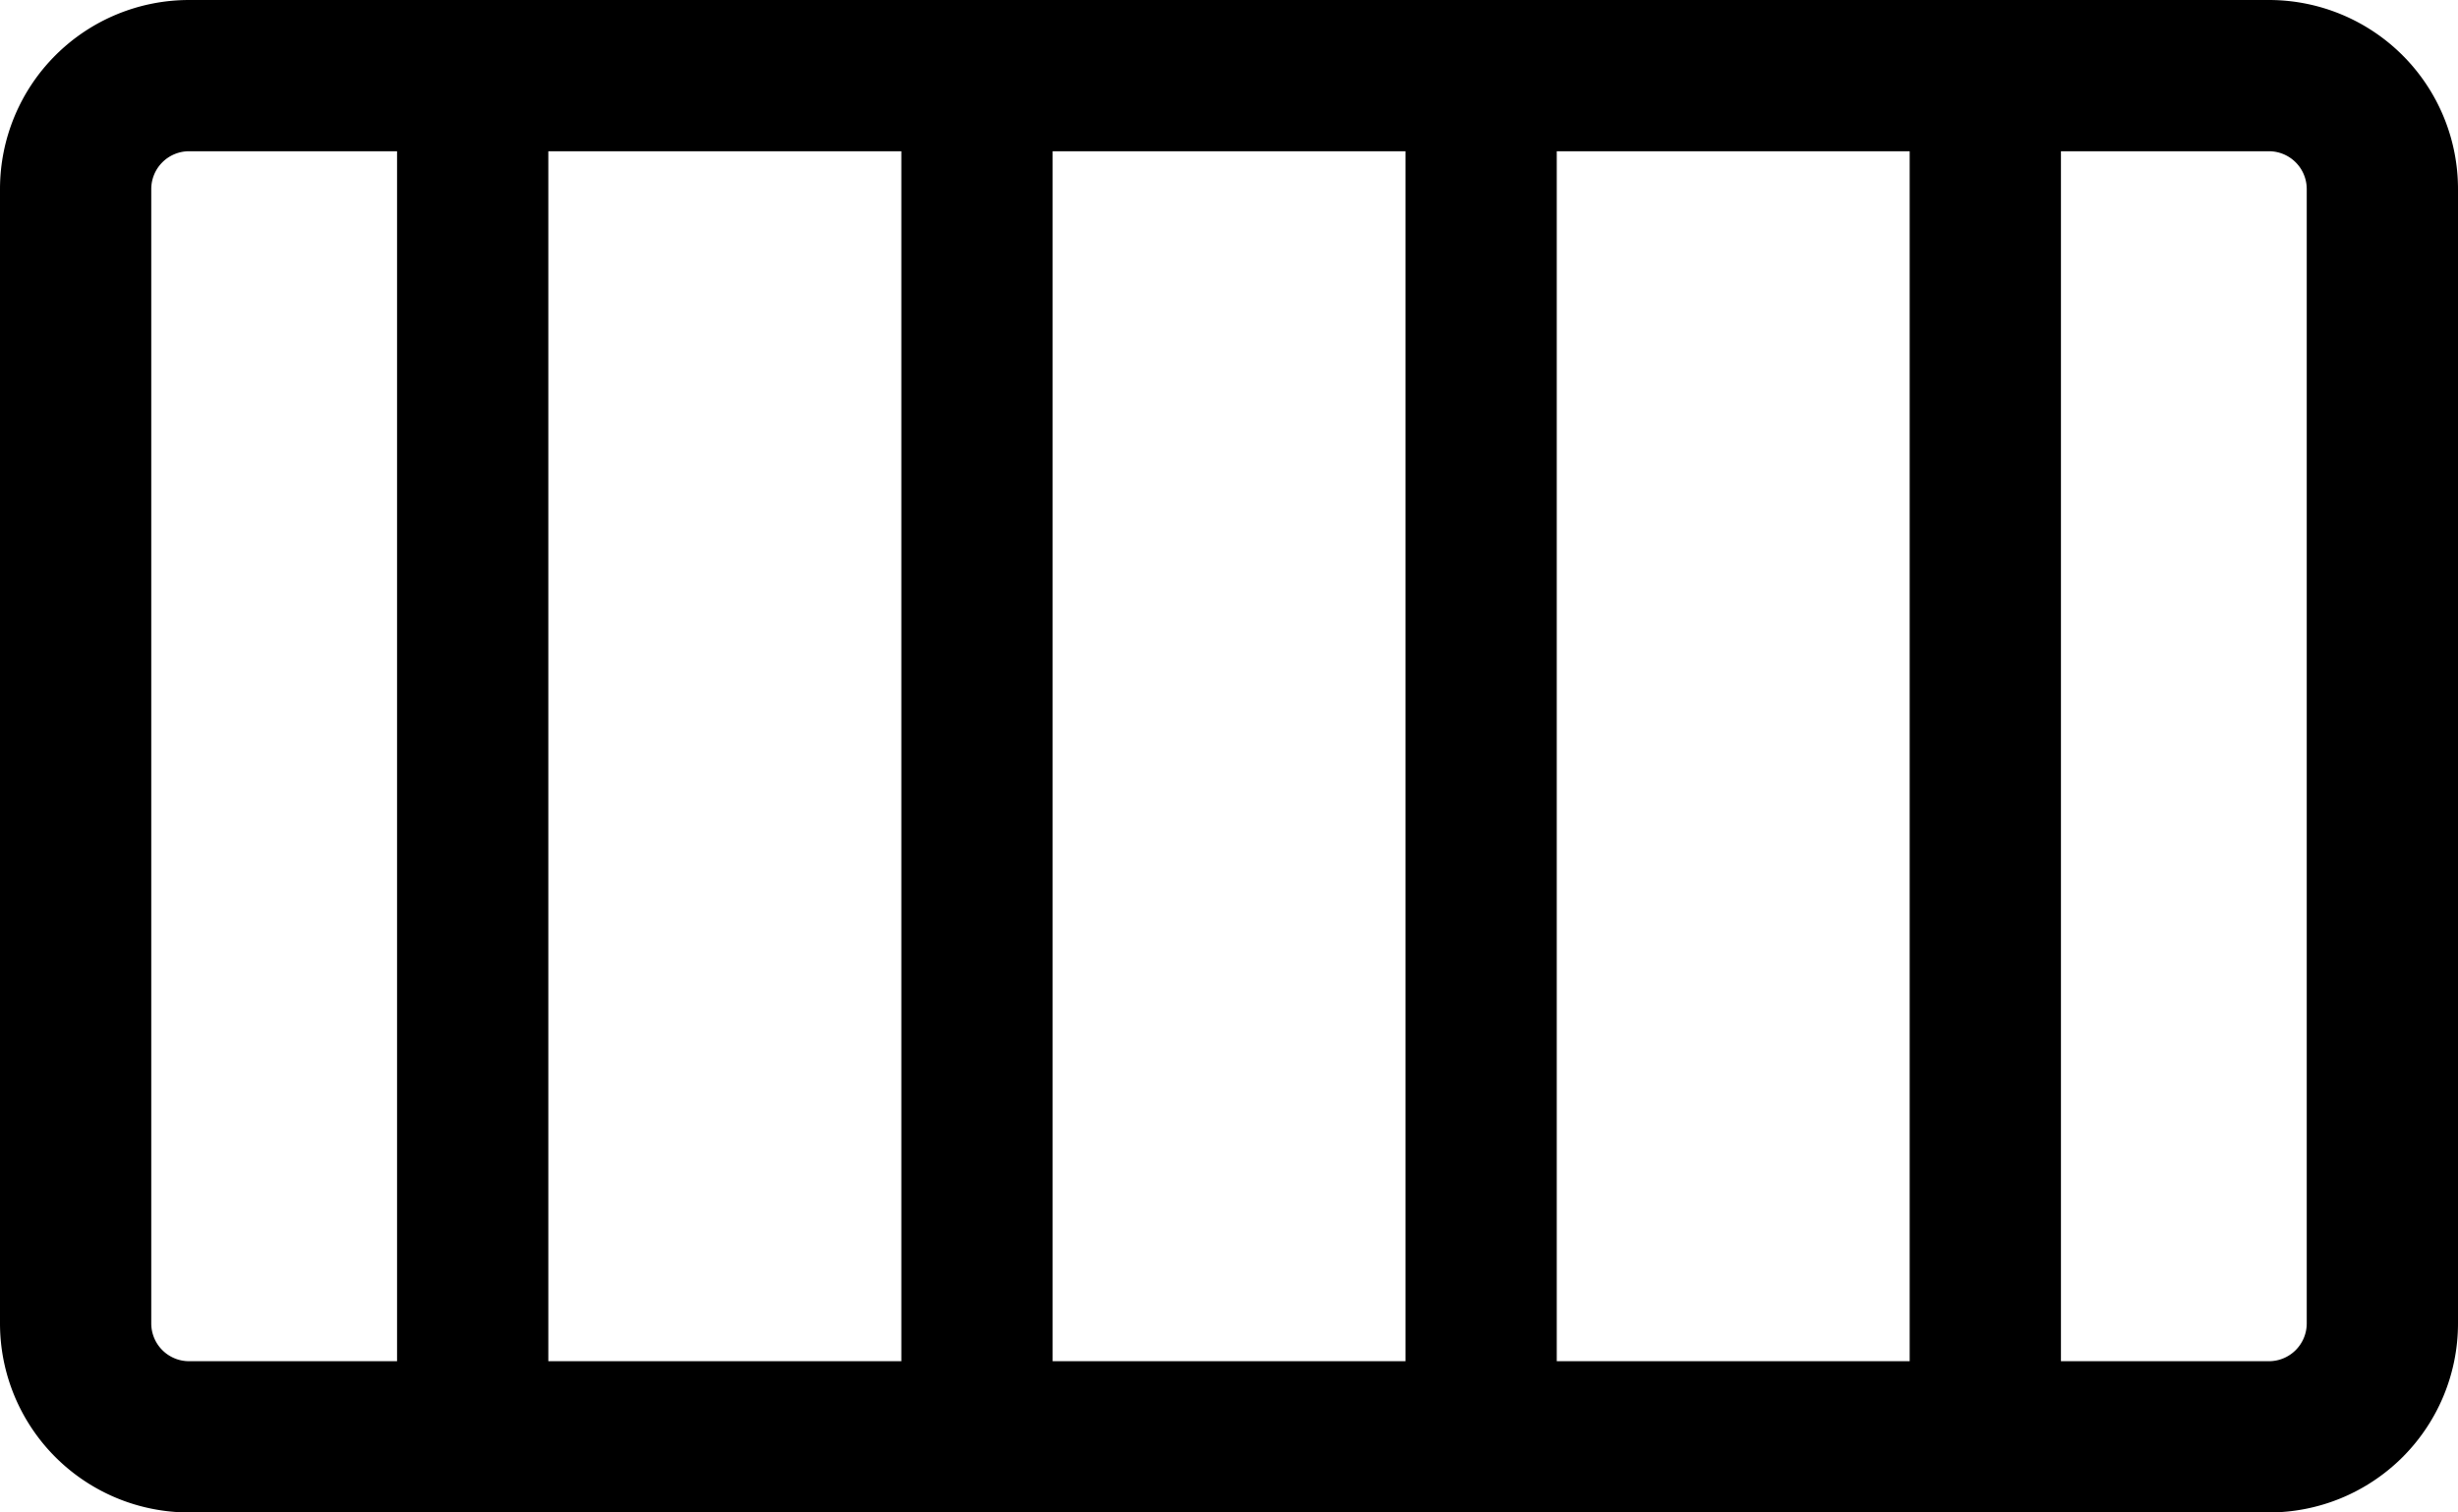<svg xmlns="http://www.w3.org/2000/svg" width="26" height="16" viewBox="0 0 26 16">
  <g id="Group_249" data-name="Group 249" transform="translate(-0.376 0.8)">
    <g id="Group_248" data-name="Group 248">
      <g id="Group_247" data-name="Group 247">
        <path id="Vector" d="M1.2,0h22a1.2,1.2,0,0,1,1.2,1.2v12a1.2,1.2,0,0,1-1.2,1.2H1.2A1.2,1.2,0,0,1,0,13.2V1.2A1.2,1.2,0,0,1,1.2,0Z" transform="translate(1.176)" fill="none" stroke="#000" stroke-width="1.6"/>
      </g>
      <path id="Vector-2" data-name="Vector" d="M0,0V13.5" transform="translate(5.376 0.2)" stroke="#000" stroke-width="1.6"/>
      <path id="Vector-3" data-name="Vector" d="M0,0V13.5" transform="translate(10.71 0.2)" stroke="#000" stroke-width="1.6"/>
      <path id="Vector-4" data-name="Vector" d="M0,0V13.5" transform="translate(16.043 0.2)" stroke="#000" stroke-width="1.6"/>
      <path id="Vector-5" data-name="Vector" d="M0,0V13.5" transform="translate(21.376 0.2)" stroke="#000" stroke-width="1.6"/>
    </g>
  </g>
</svg>
